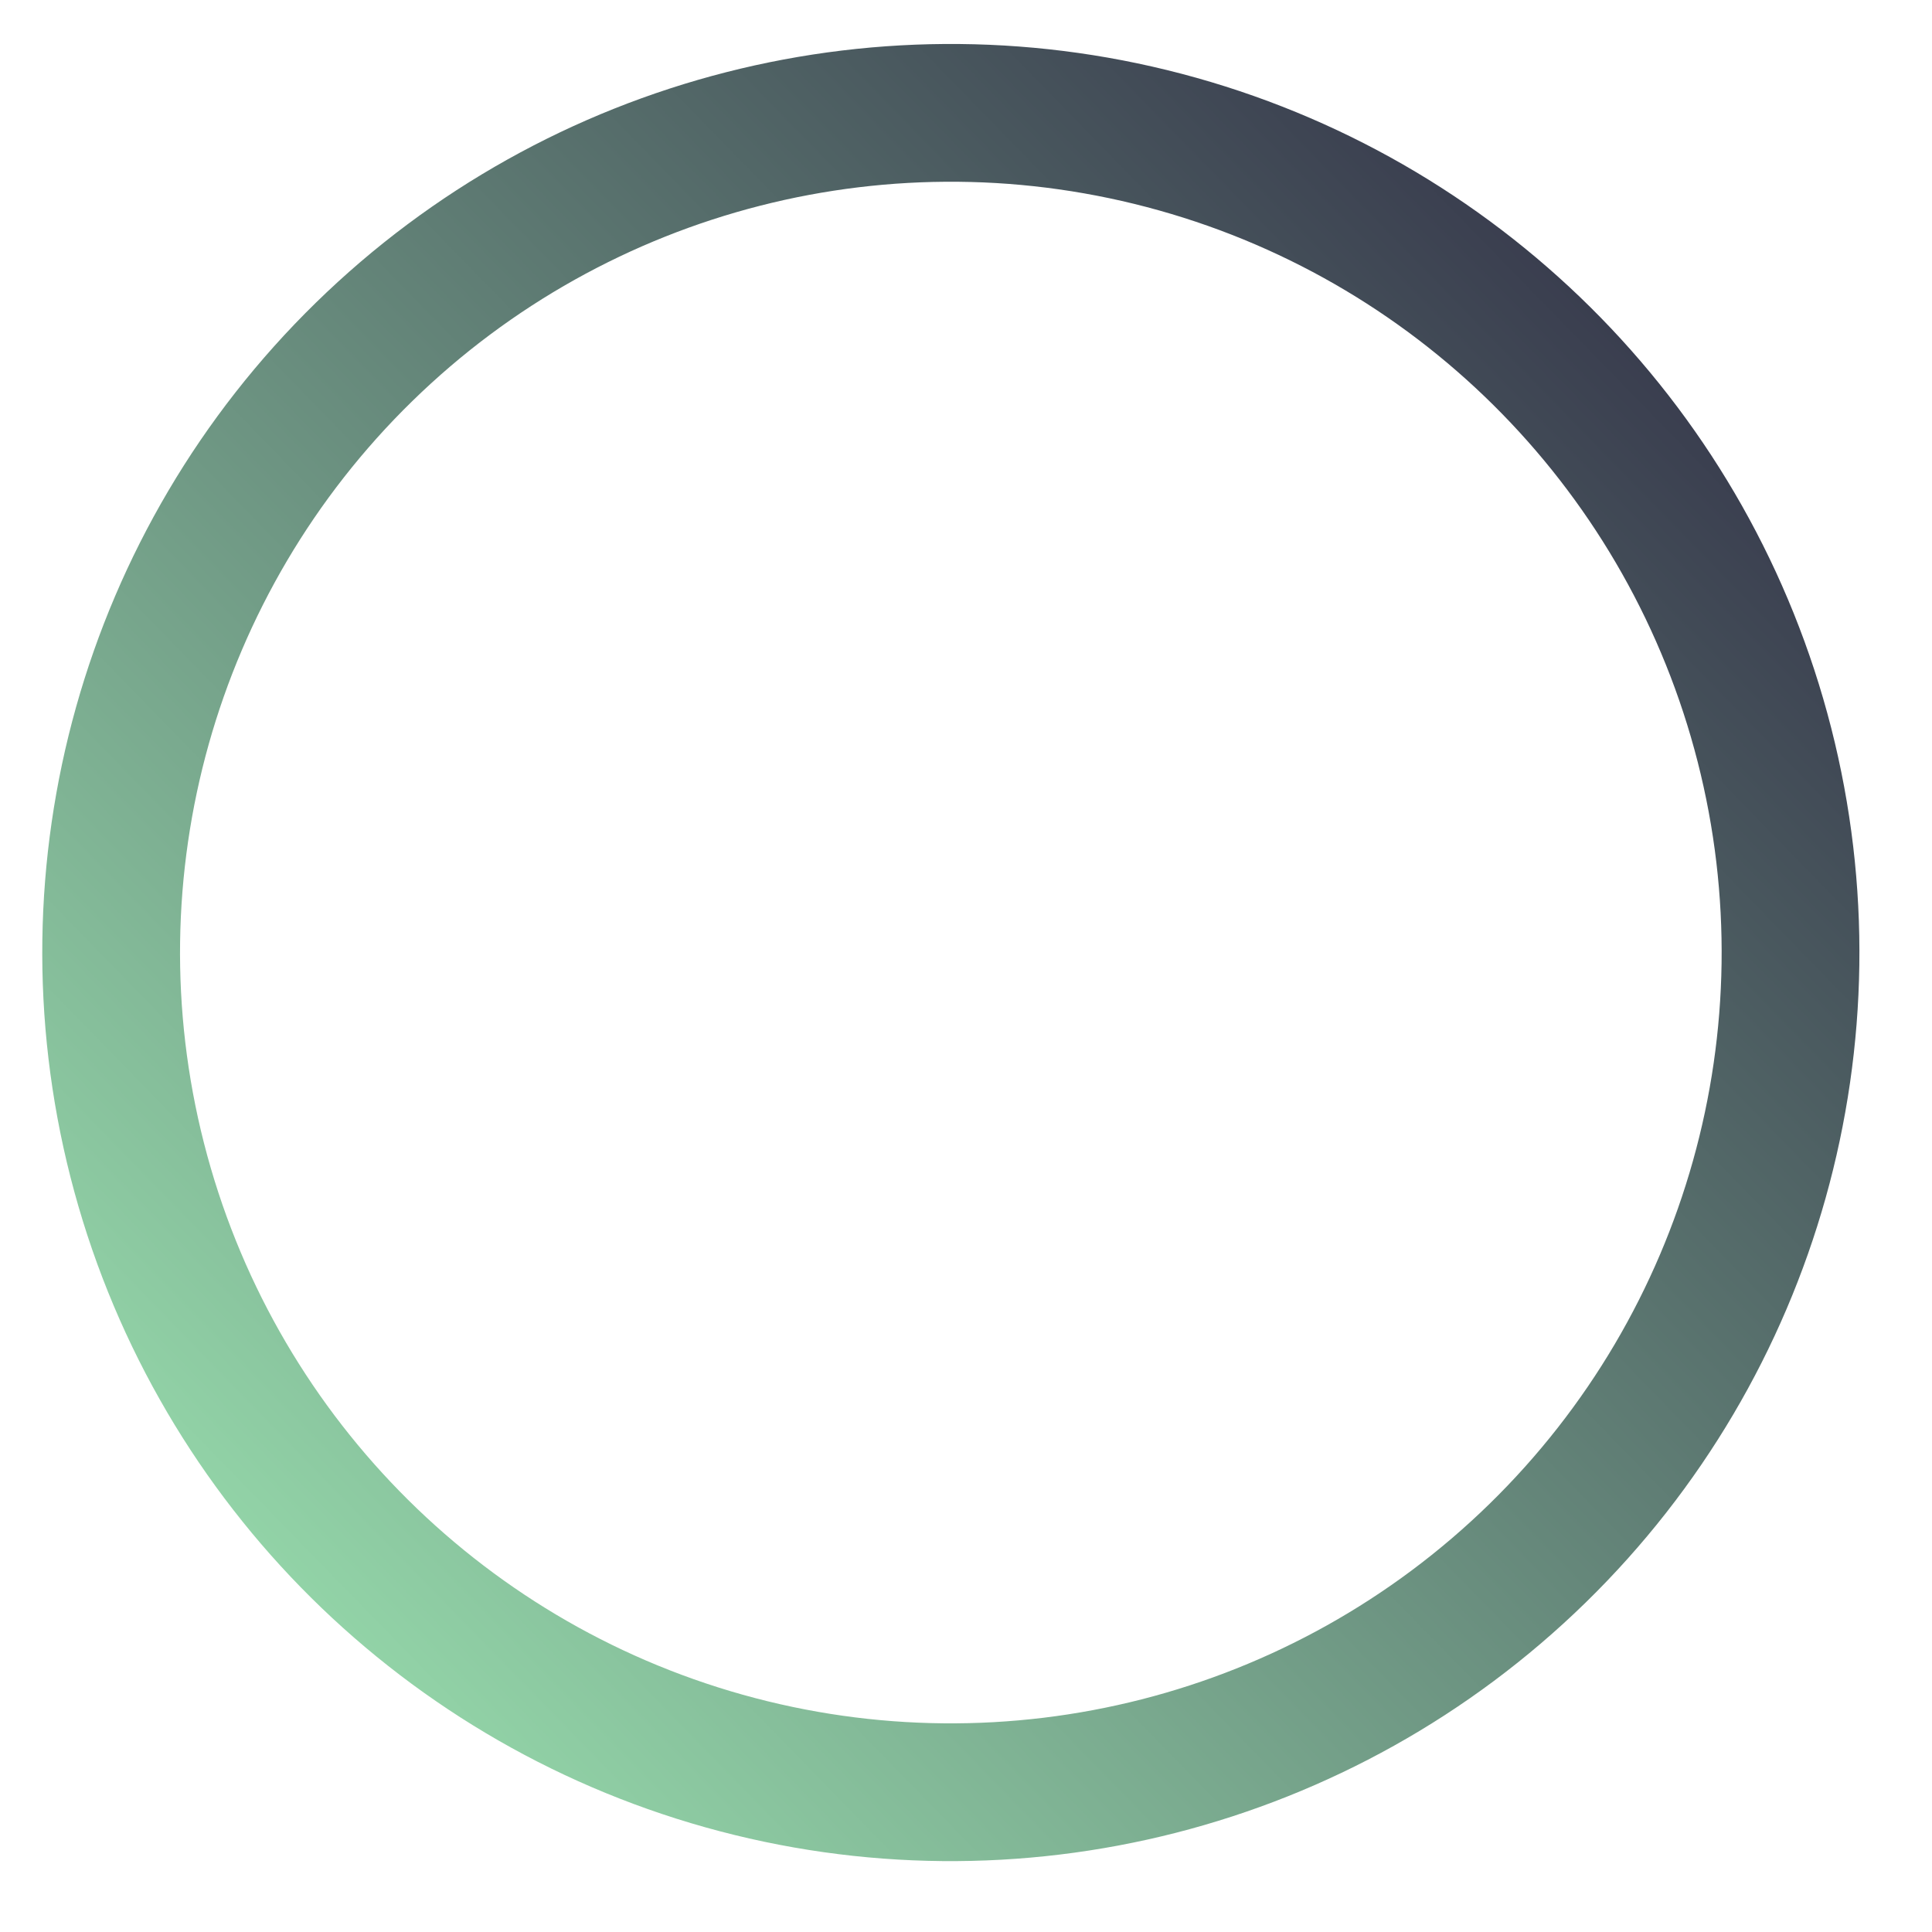 <?xml version="1.0" encoding="UTF-8"?> <svg xmlns="http://www.w3.org/2000/svg" width="26" height="26" viewBox="0 0 26 26" fill="none"> <circle cx="12.796" cy="12.819" r="11.3" transform="rotate(-134.326 12.796 12.819)" stroke="url(#paint0_linear_4_5379)" stroke-width="1.854"></circle> <defs> <linearGradient id="paint0_linear_4_5379" x1="12.796" y1="0.591" x2="12.796" y2="25.046" gradientUnits="userSpaceOnUse"> <stop stop-color="#92D3A7"></stop> <stop offset="1" stop-color="#3A3E4F"></stop> </linearGradient> </defs> </svg> 